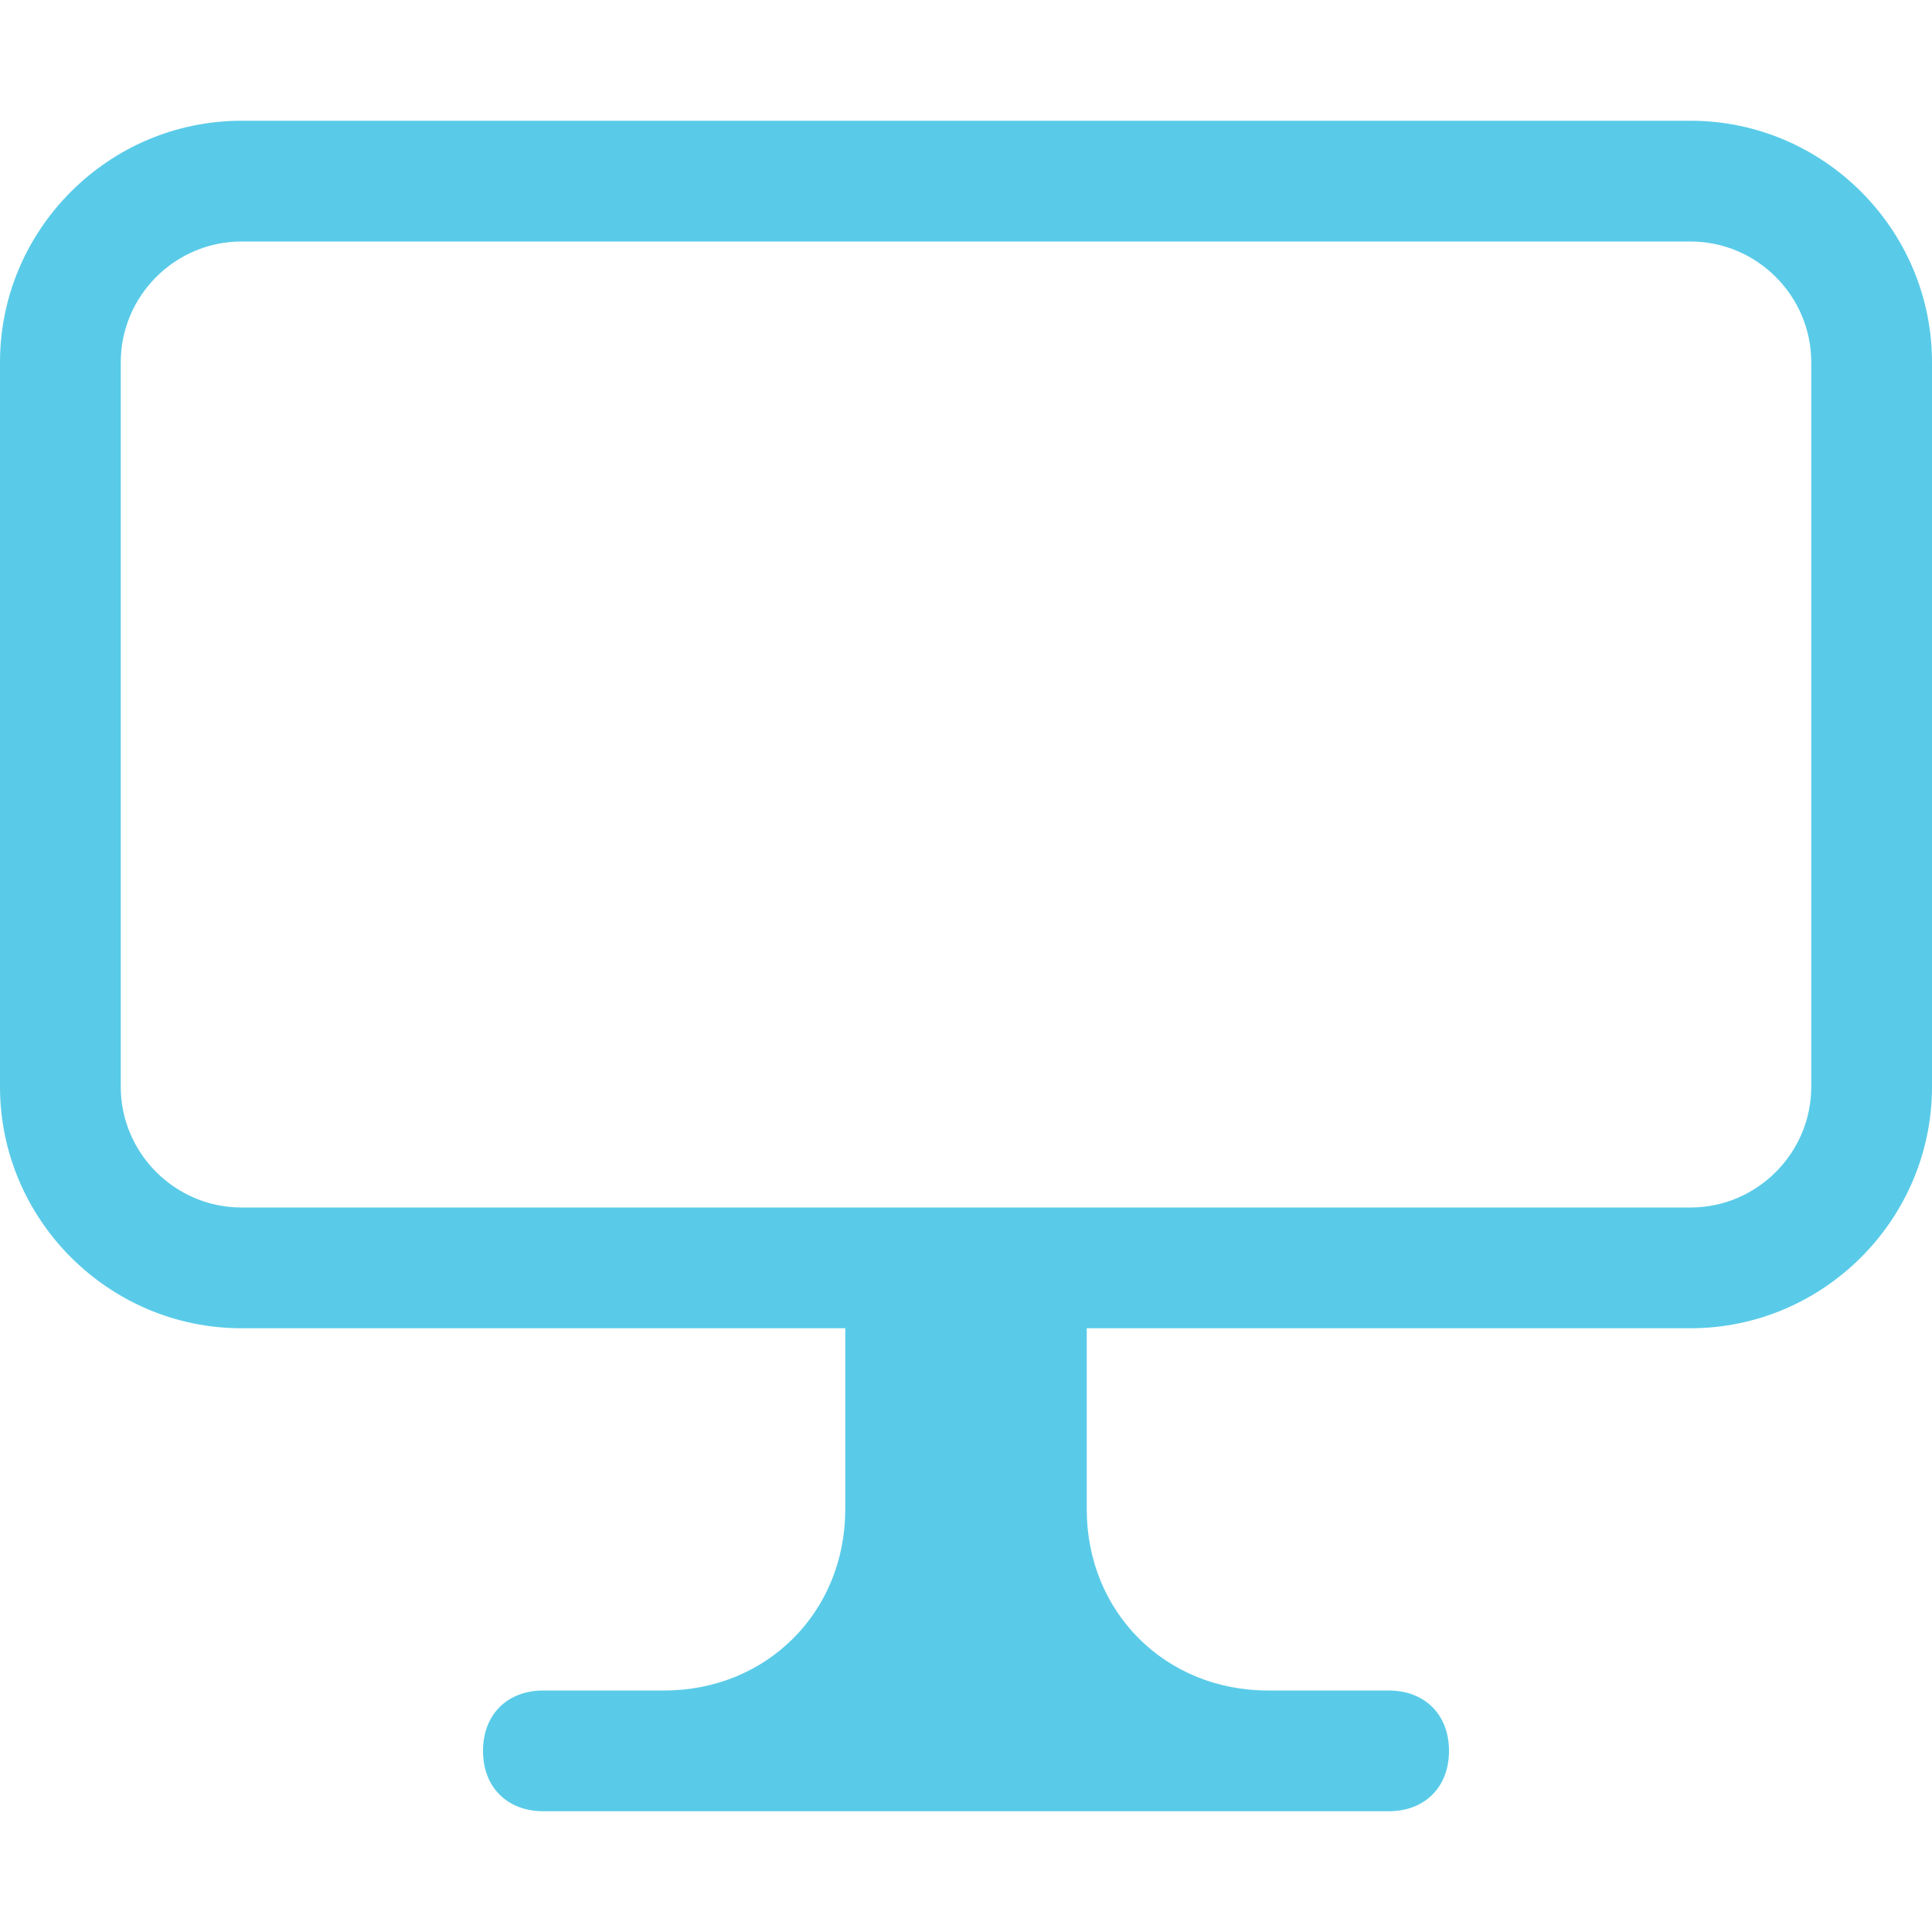 <?xml version="1.0" encoding="utf-8"?>
<!-- Generator: Adobe Illustrator 26.1.0, SVG Export Plug-In . SVG Version: 6.00 Build 0)  -->
<svg version="1.1" id="Layer_1" xmlns="http://www.w3.org/2000/svg" xmlns:xlink="http://www.w3.org/1999/xlink" x="0px" y="0px"
	 viewBox="0 0 32 32" style="enable-background:new 0 0 32 32;" xml:space="preserve">
<style type="text/css">
	.st0{fill:#59CBE8;}
</style>
<g id="Monitor_-_32">
	<path class="st0" d="M28,2H4C1.8,2,0,3.8,0,6v12c0,2.2,1.8,4,4,4h10v3c0,1.7-1.3,3-3,3H9c-0.6,0-1,0.4-1,1s0.4,1,1,1h14
		c0.6,0,1-0.4,1-1s-0.4-1-1-1h-2c-1.7,0-3-1.3-3-3v-3h10c2.2,0,4-1.8,4-4V6C32,3.8,30.2,2,28,2z M30,18c0,1.1-0.9,2-2,2H4
		c-1.1,0-2-0.9-2-2V6c0-1.1,0.9-2,2-2h24c1.1,0,2,0.9,2,2V18z"/>
</g>
</svg>

